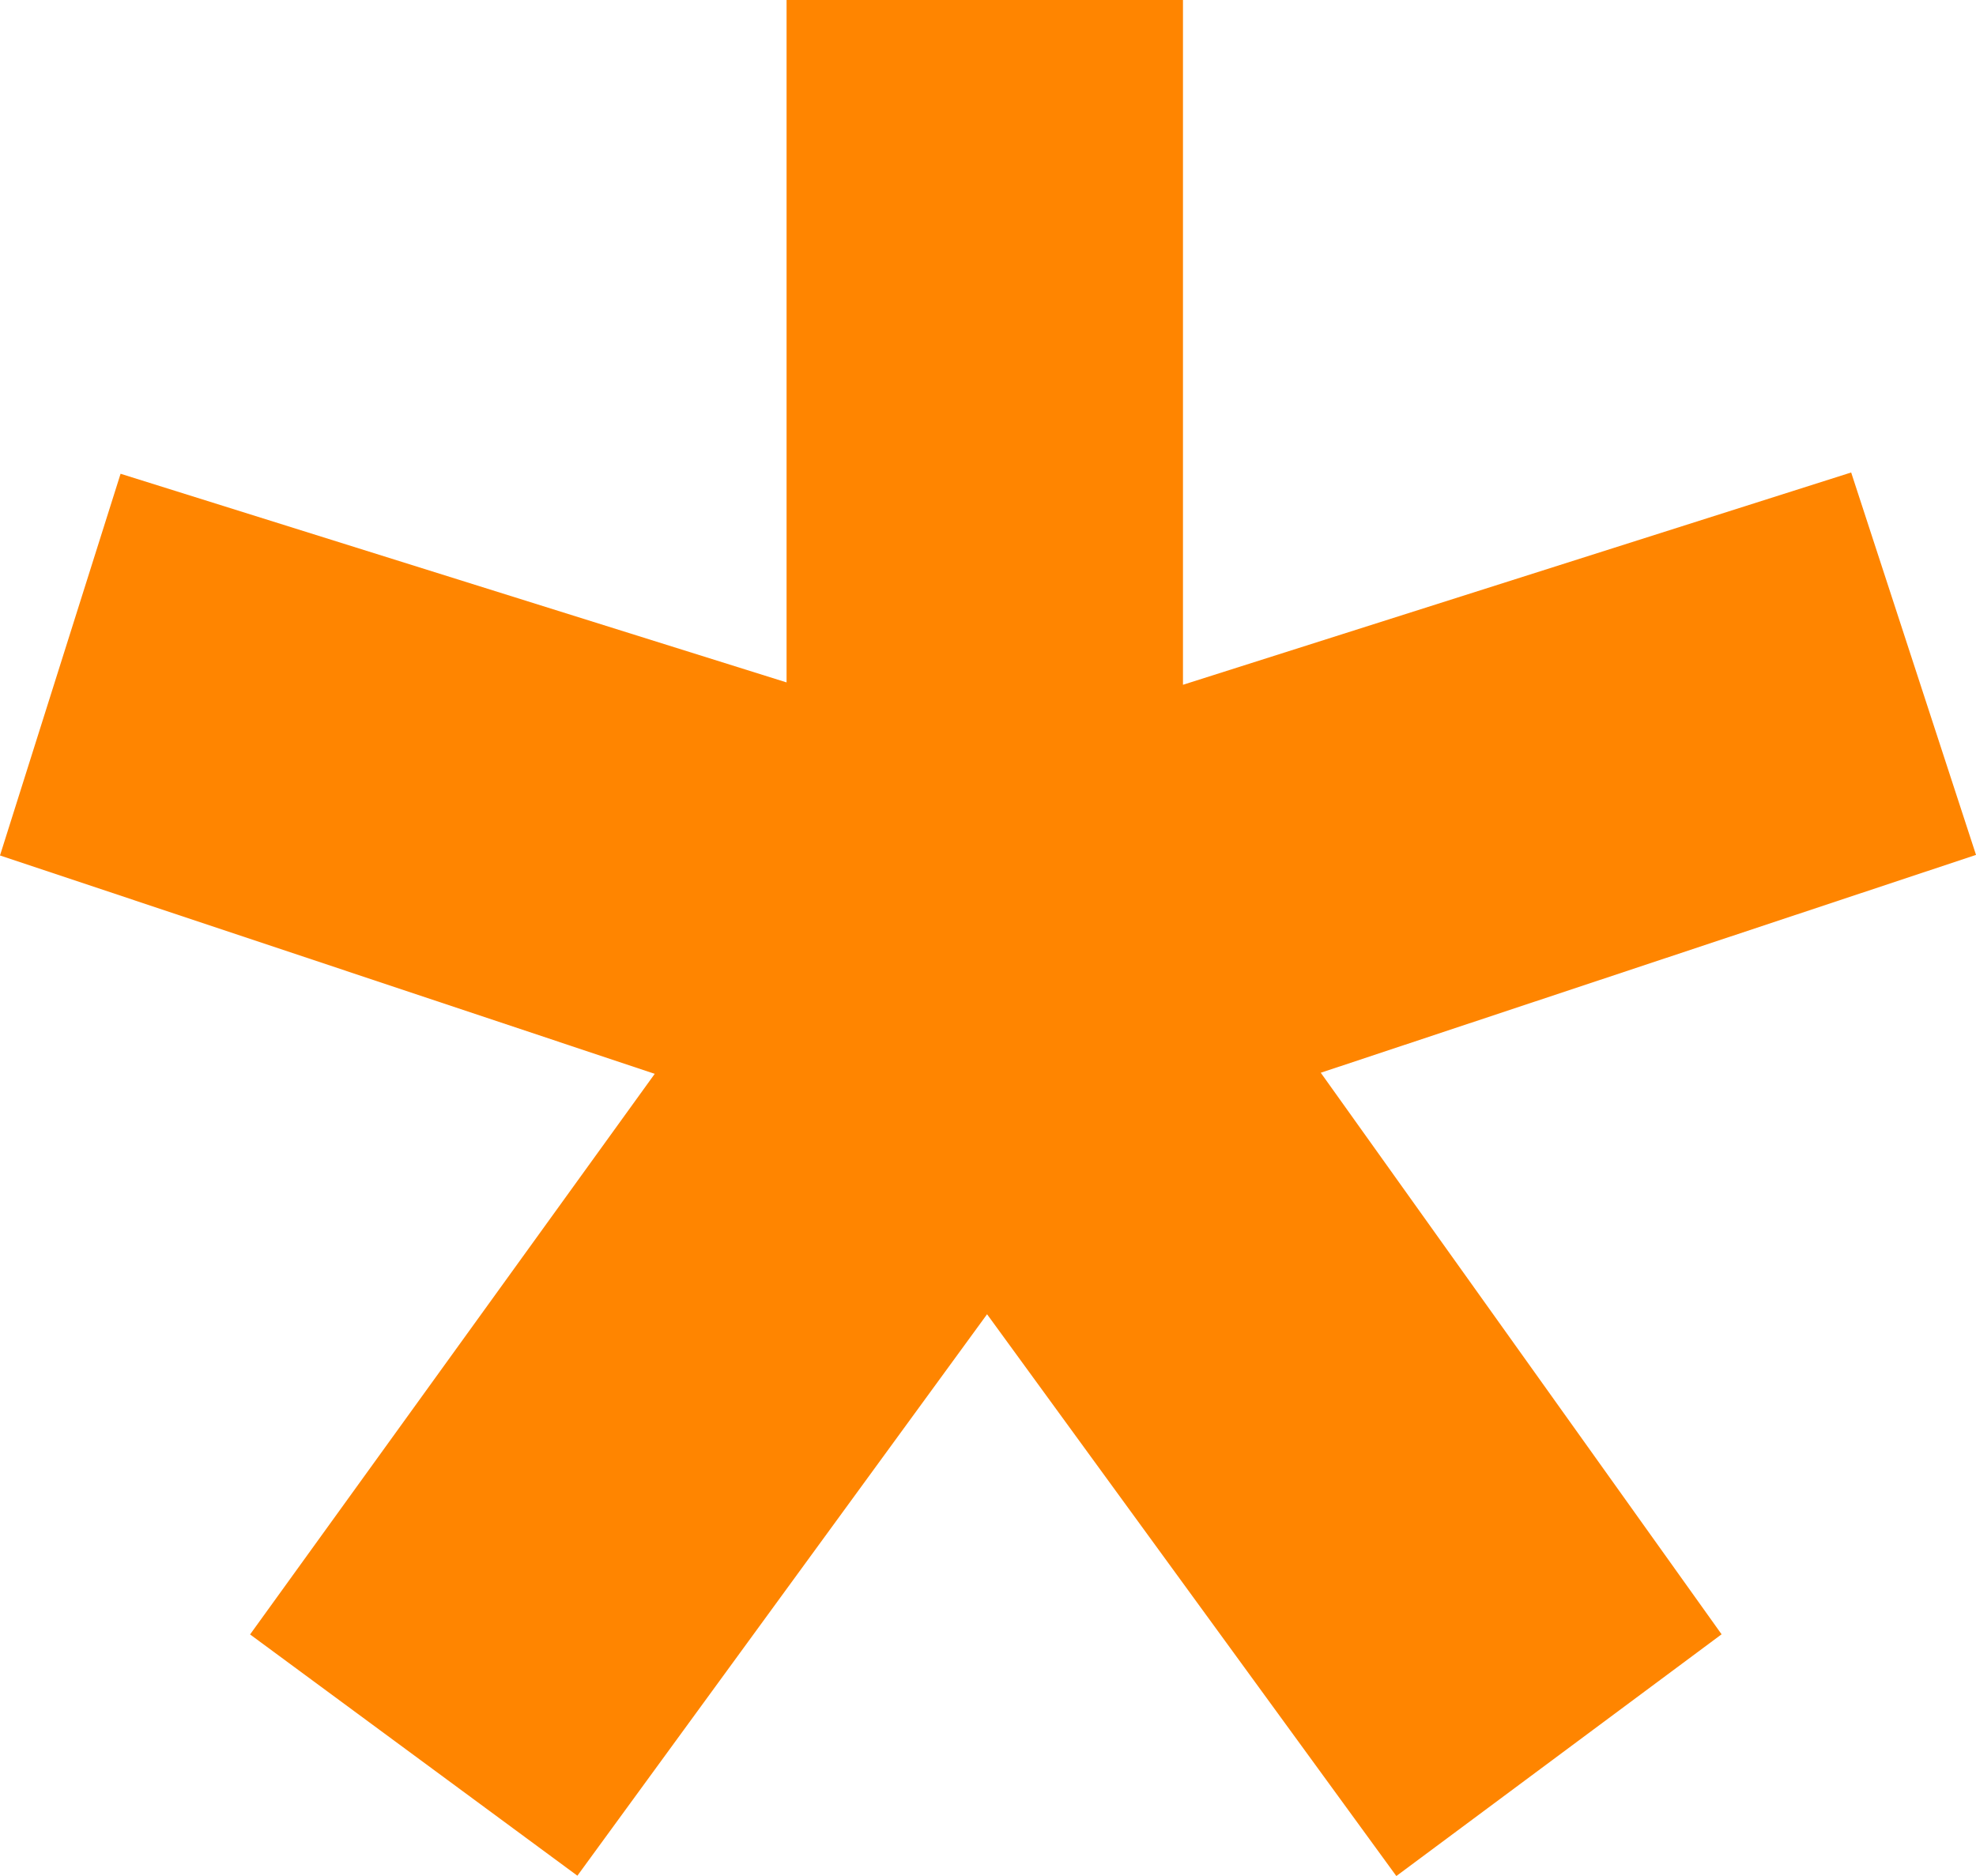 <svg xmlns="http://www.w3.org/2000/svg" width="133.314" height="126.596"><path data-name="Path 30" d="M44.175 72.464C29.04 67.414 15 62.731 0 57.728c2.728-8.636 5.3-16.776 8.135-25.758 15.13 4.741 29.455 9.232 44.932 14.08V0h26.744v46.21c15.636-4.965 29.866-9.488 45.081-14.326 2.861 8.774 5.519 16.909 8.423 25.806l-44.207 14.7c9.179 12.86 17.874 25.044 27.042 37.894-7.293 5.418-14.24 10.586-21.944 16.313-9.078-12.461-17.959-24.655-27.612-37.91l-27.64 37.888c-7.506-5.535-14.421-10.634-22.082-16.281 9.185-12.727 17.98-24.911 27.3-37.83" fill="#ff8500"/></svg>